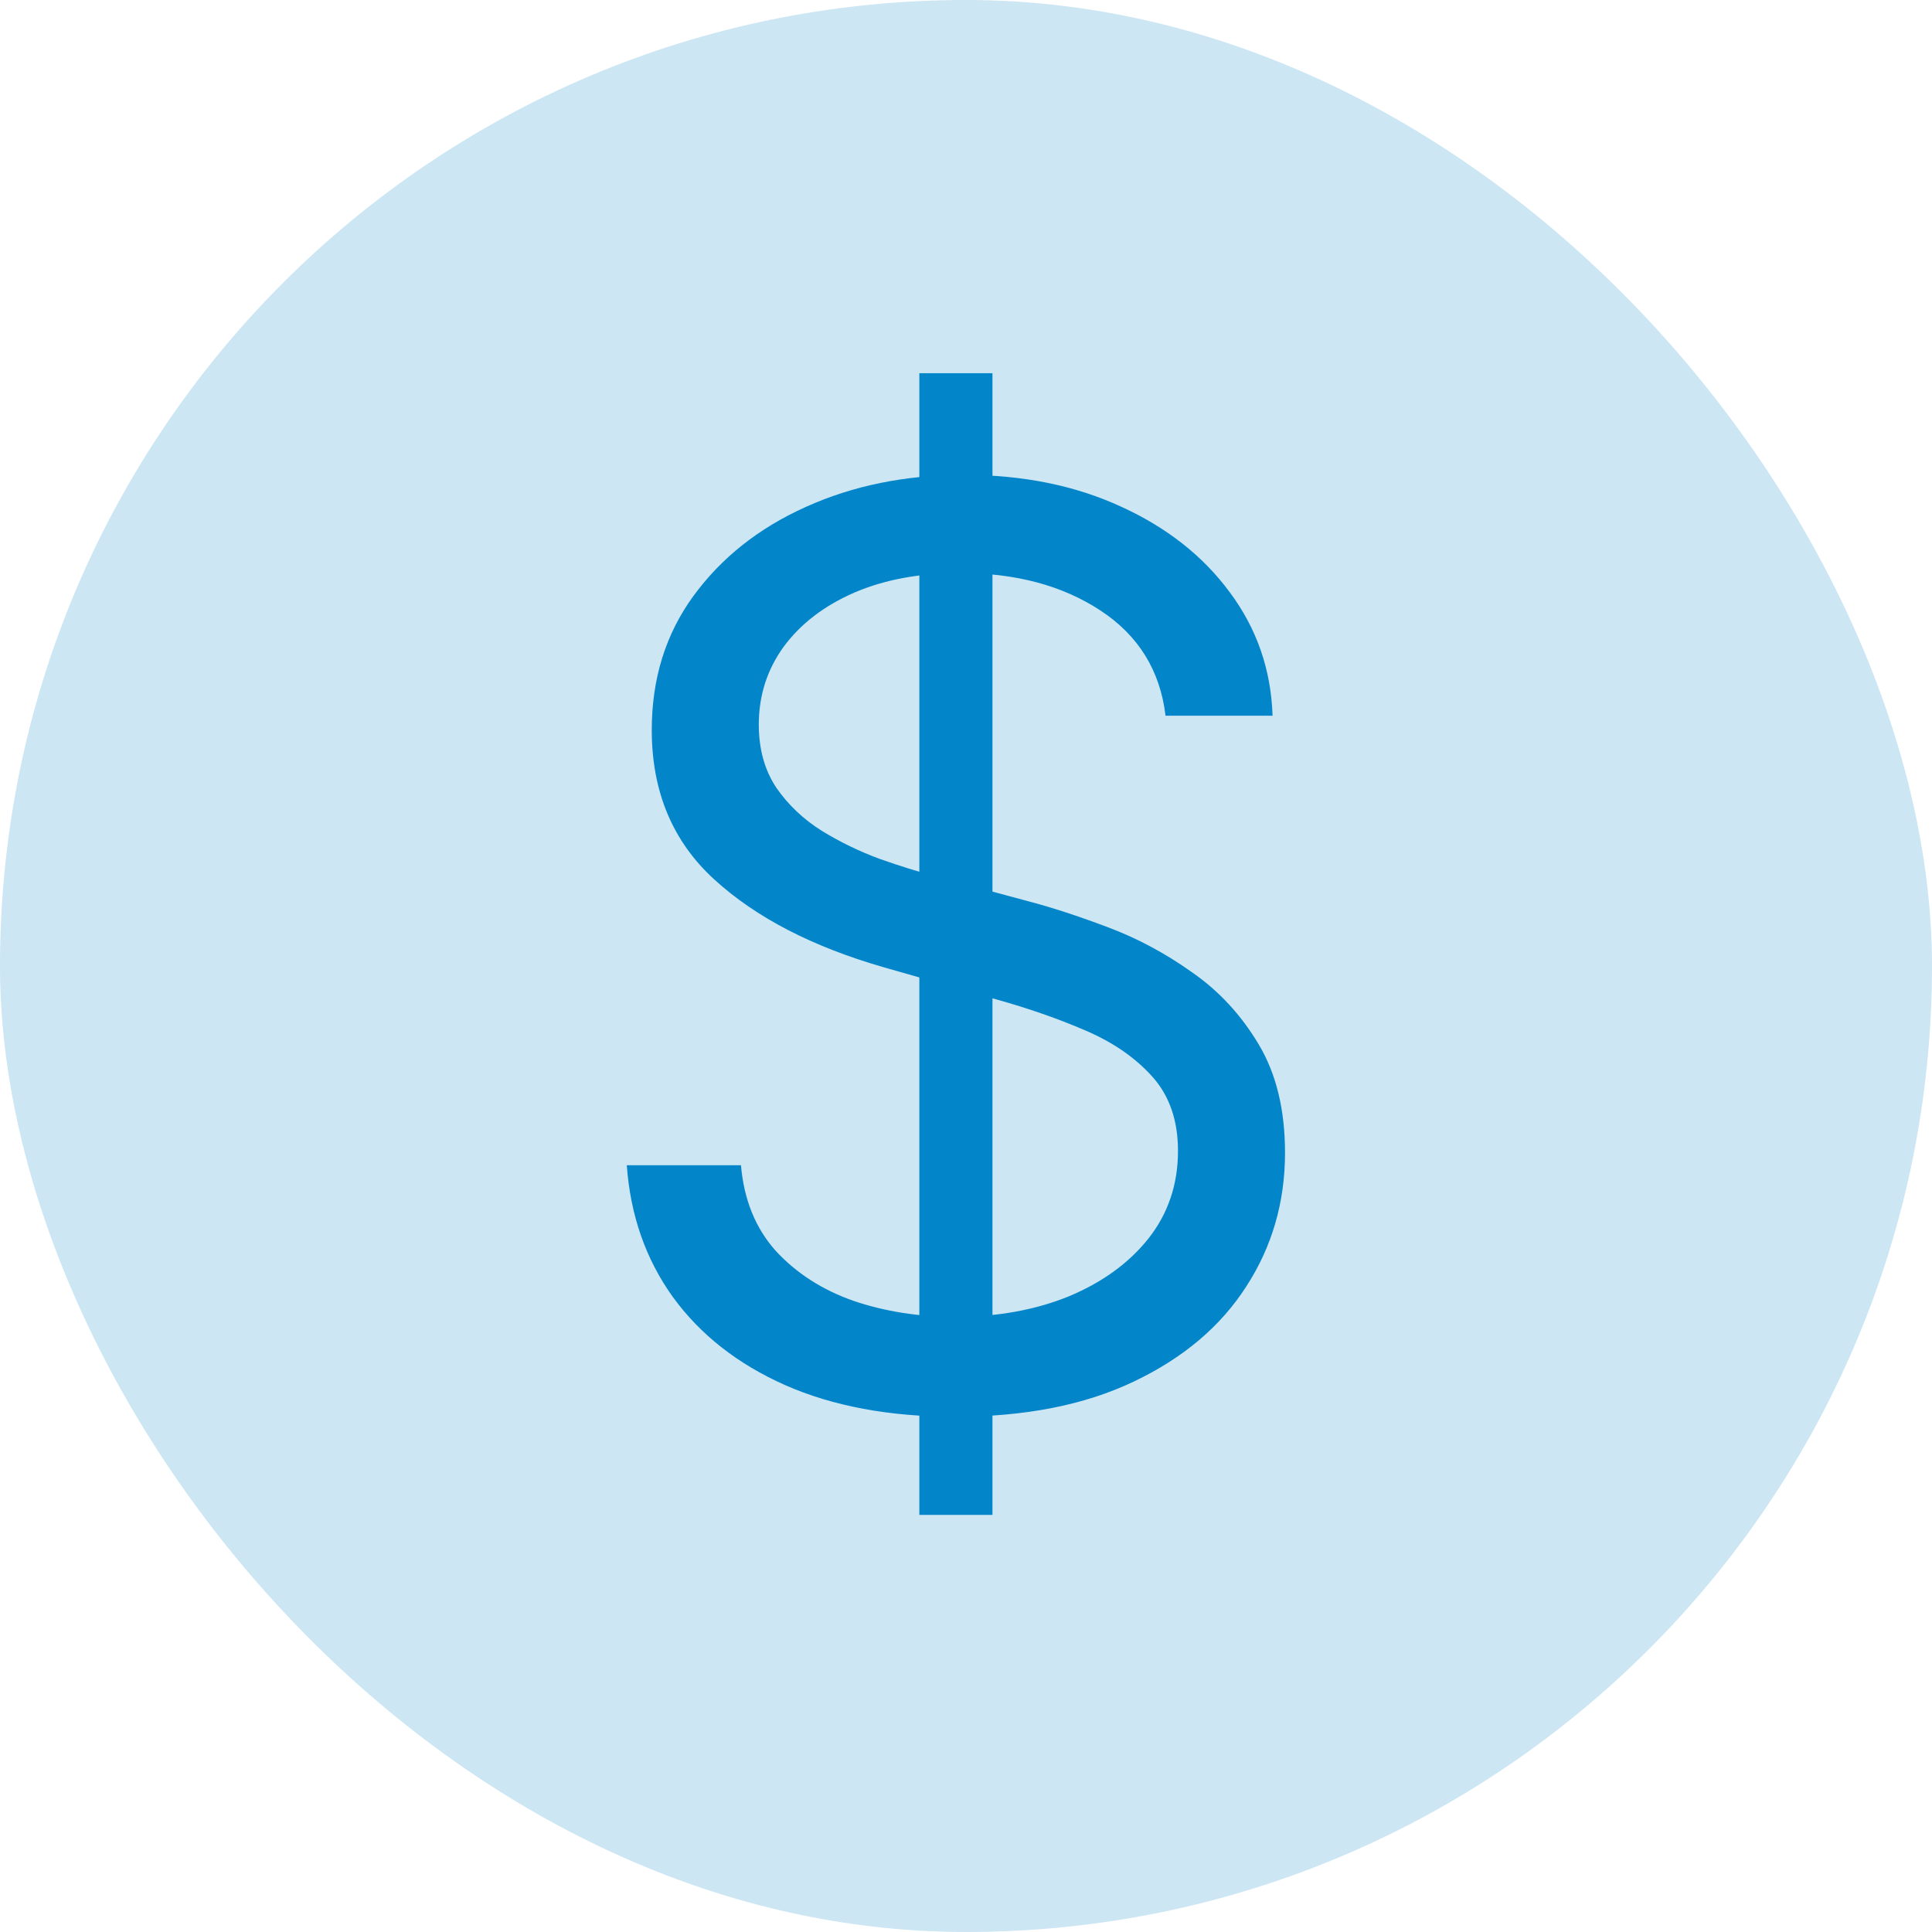 <svg width="40" height="40" viewBox="0 0 40 40" fill="none" xmlns="http://www.w3.org/2000/svg">
<rect width="40" height="40" rx="20" fill="#0385CA" fill-opacity="0.2"/>
<path d="M19.034 31.364V7.727H20.548V31.364H19.034ZM24.131 14.818C24.02 13.883 23.57 13.156 22.783 12.639C21.995 12.122 21.028 11.864 19.884 11.864C19.046 11.864 18.314 11.999 17.686 12.27C17.064 12.541 16.578 12.913 16.227 13.387C15.883 13.861 15.71 14.4 15.71 15.003C15.71 15.508 15.83 15.941 16.07 16.305C16.317 16.662 16.63 16.96 17.012 17.2C17.394 17.434 17.794 17.628 18.212 17.782C18.631 17.93 19.016 18.05 19.366 18.142L21.287 18.659C21.779 18.788 22.327 18.967 22.93 19.195C23.54 19.422 24.121 19.733 24.675 20.127C25.236 20.515 25.697 21.014 26.06 21.623C26.424 22.232 26.605 22.98 26.605 23.866C26.605 24.888 26.337 25.812 25.802 26.636C25.273 27.461 24.497 28.117 23.475 28.603C22.459 29.089 21.225 29.332 19.773 29.332C18.419 29.332 17.246 29.114 16.255 28.677C15.27 28.24 14.495 27.63 13.928 26.849C13.368 26.067 13.051 25.159 12.977 24.125H15.341C15.402 24.839 15.643 25.43 16.061 25.898C16.486 26.359 17.021 26.704 17.668 26.932C18.32 27.153 19.022 27.264 19.773 27.264C20.647 27.264 21.432 27.123 22.127 26.84C22.823 26.55 23.374 26.15 23.78 25.639C24.186 25.122 24.389 24.519 24.389 23.829C24.389 23.202 24.214 22.691 23.863 22.297C23.512 21.903 23.05 21.583 22.478 21.337C21.905 21.09 21.287 20.875 20.622 20.69L18.296 20.026C16.818 19.601 15.649 18.995 14.787 18.207C13.925 17.419 13.494 16.388 13.494 15.114C13.494 14.055 13.78 13.132 14.353 12.344C14.932 11.55 15.707 10.934 16.68 10.497C17.658 10.054 18.751 9.832 19.957 9.832C21.176 9.832 22.259 10.051 23.207 10.488C24.155 10.919 24.906 11.51 25.46 12.261C26.02 13.012 26.316 13.864 26.347 14.818H24.131Z" fill="#0385CA"/>
</svg>
